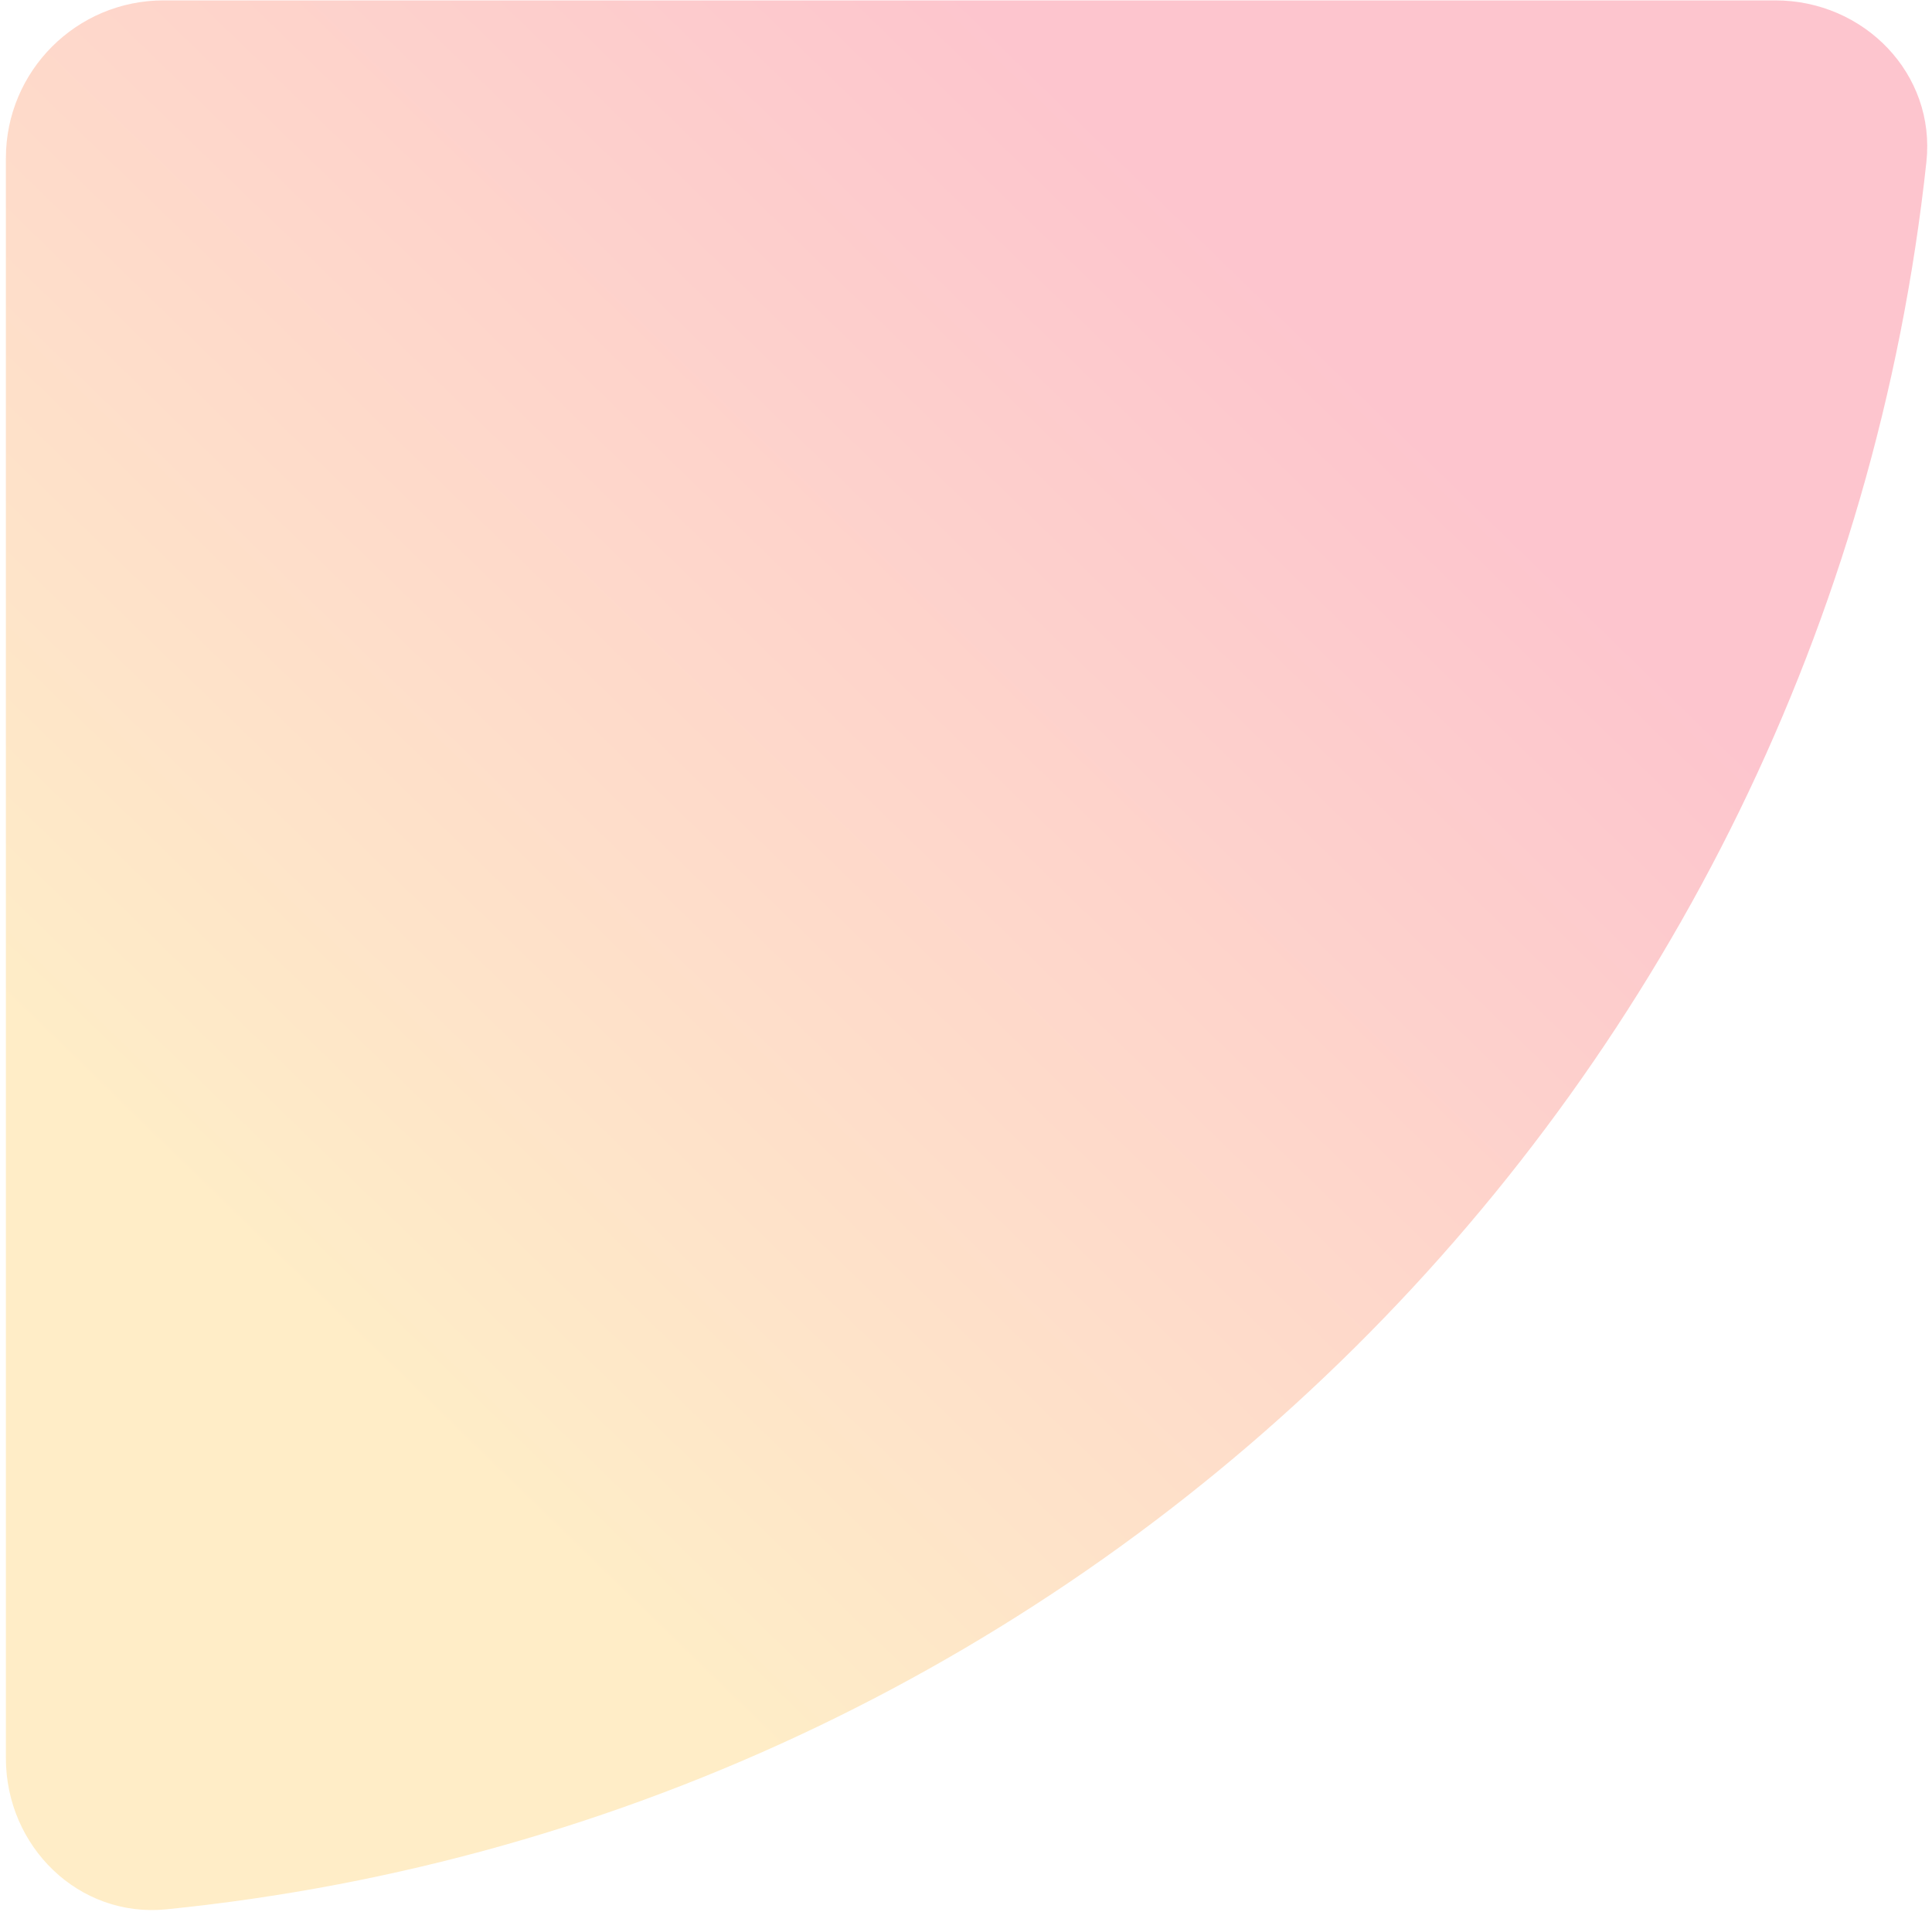 <?xml version="1.0" encoding="UTF-8"?> <svg xmlns="http://www.w3.org/2000/svg" width="294" height="291" viewBox="0 0 294 291" fill="none"><path fill-rule="evenodd" clip-rule="evenodd" d="M0.896 24.059C0.896 10.804 11.642 0.059 24.896 0.059L69.897 0.059L270.155 0.059C283.656 0.059 294.597 11.229 293.147 24.651C277.982 165.017 165.999 276.358 25.34 290.533C11.968 291.881 0.896 280.964 0.896 267.525V24.059Z" fill="url(#paint0_linear_4035_3390)" fill-opacity="0.3"></path><defs><linearGradient id="paint0_linear_4035_3390" x1="0.999" y1="150.798" x2="147.32" y2="0.077" gradientUnits="userSpaceOnUse"><stop stop-color="#FFC347"></stop><stop offset="1" stop-color="#FA405C"></stop></linearGradient></defs></svg> 